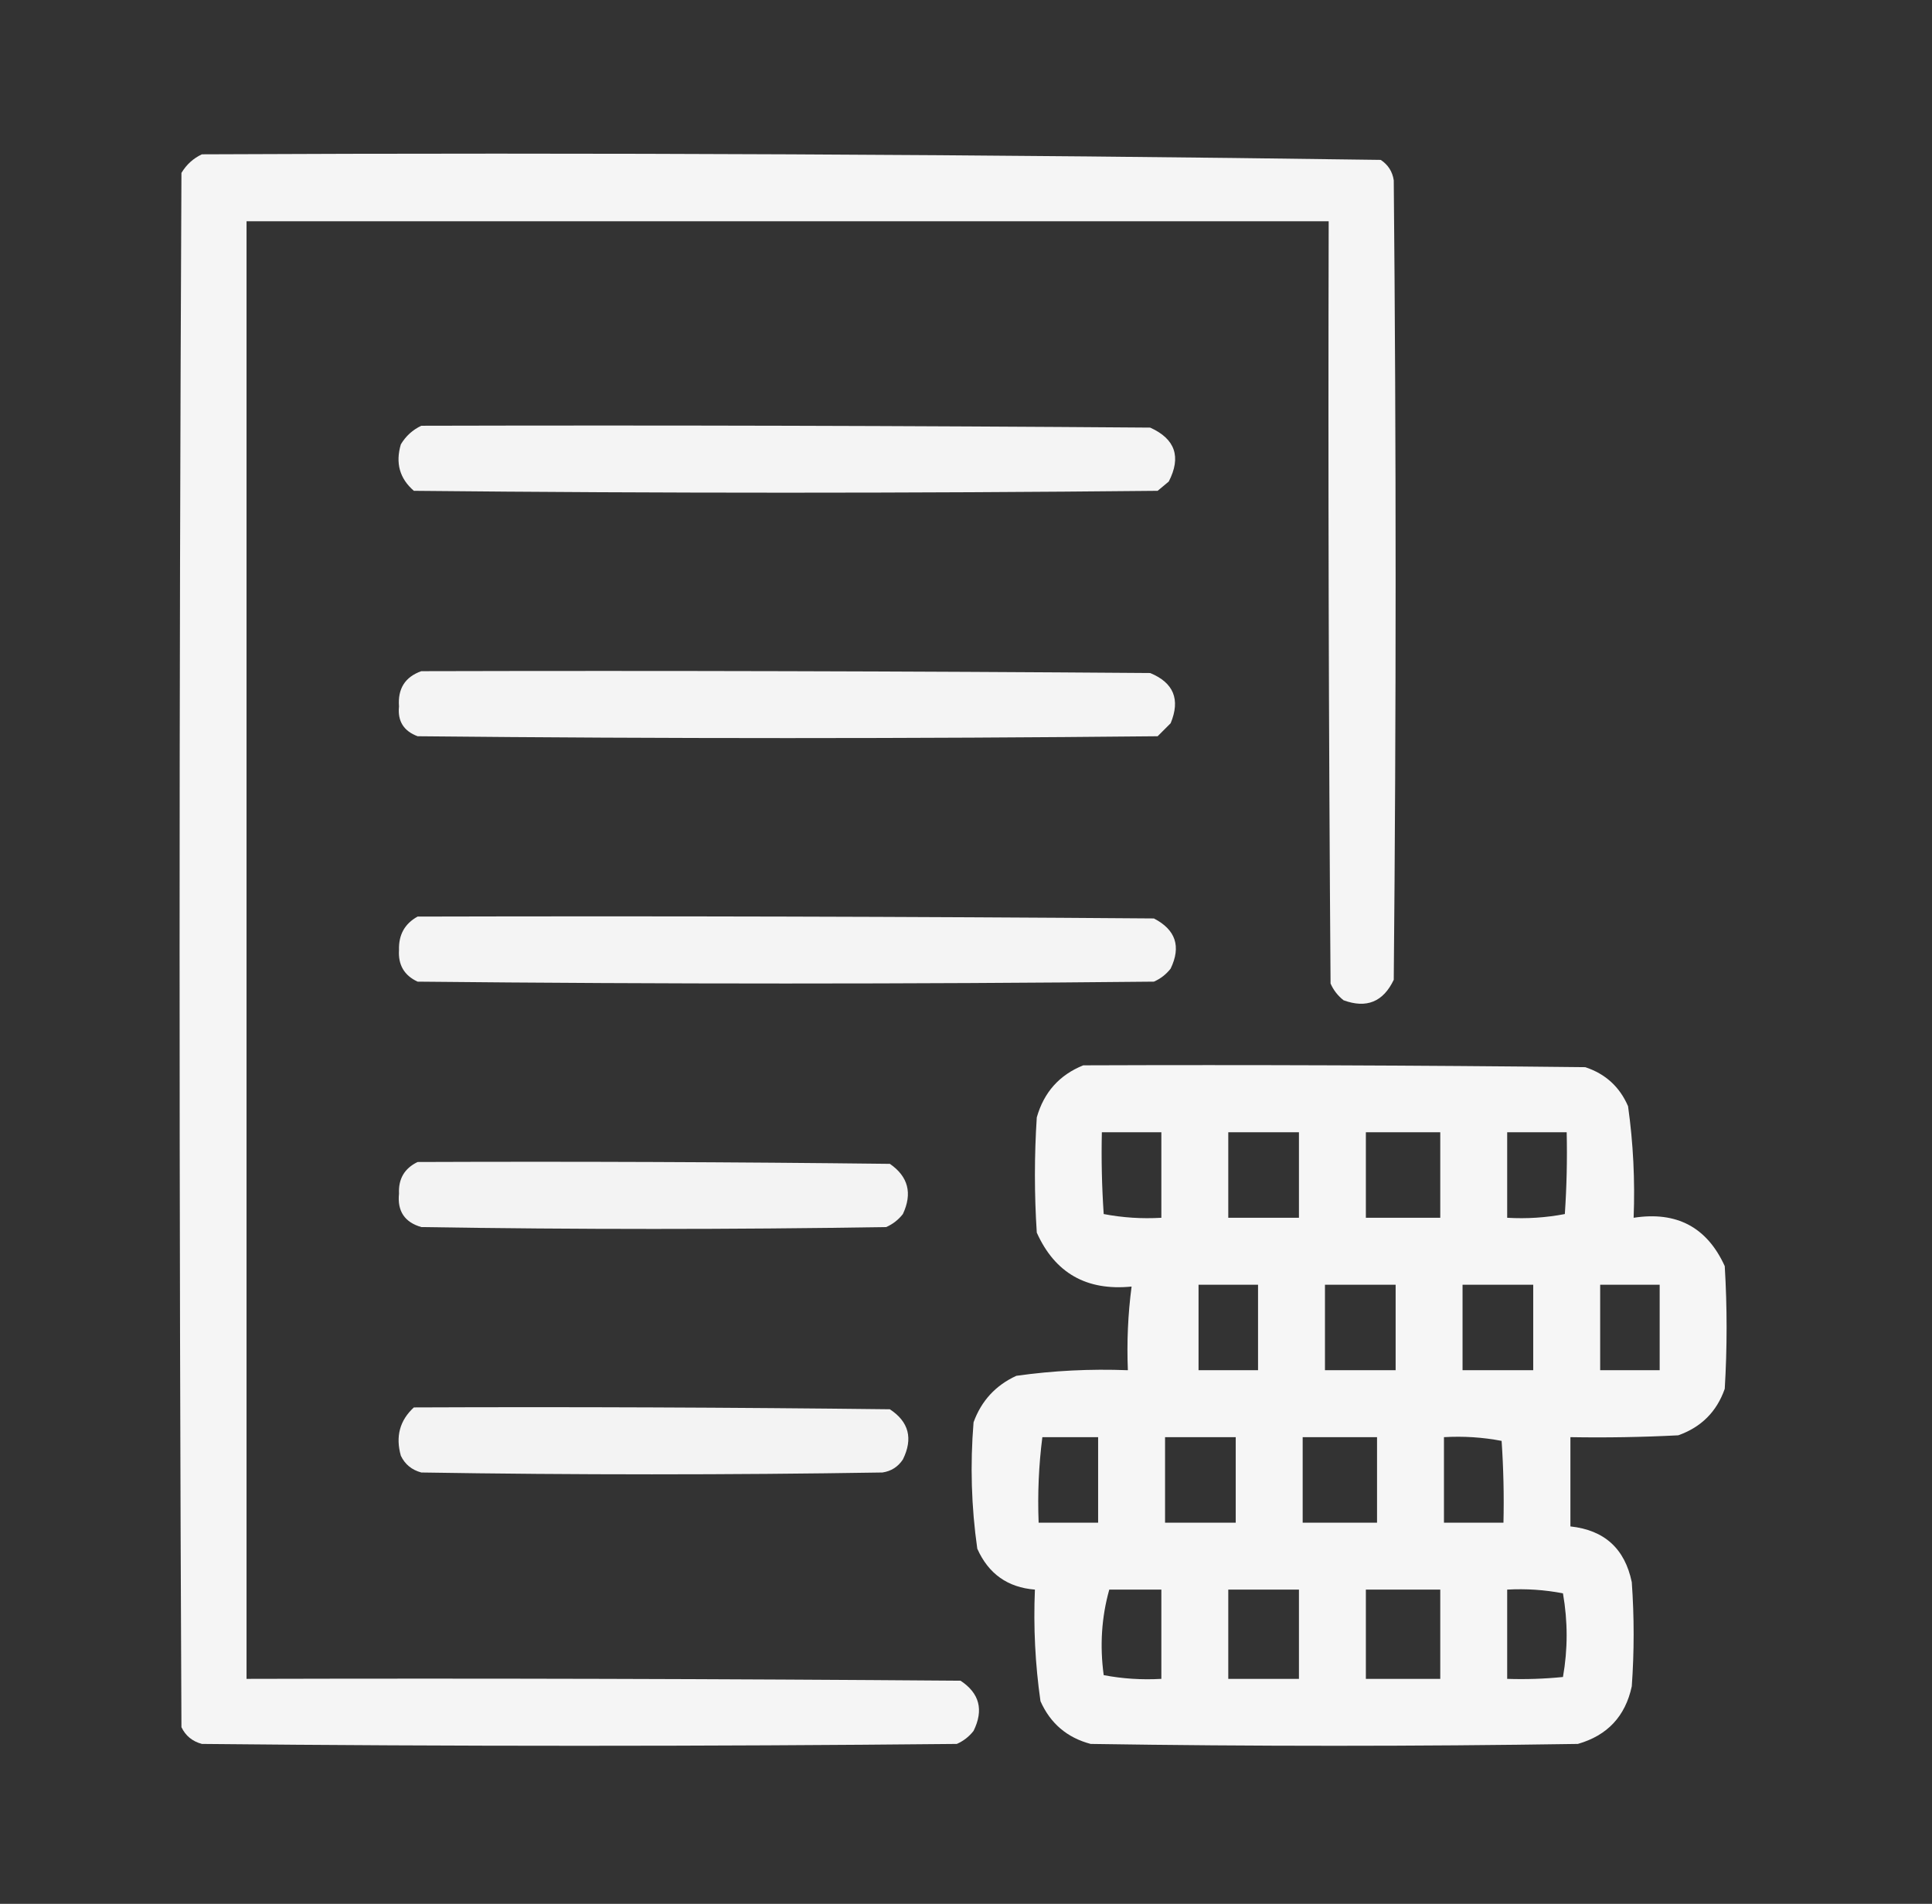 <?xml version="1.0" encoding="UTF-8"?>
<svg xmlns="http://www.w3.org/2000/svg" width="69" height="68" viewBox="0 0 69 68" fill="none">
  <rect x="0" y="0" width="69" height="68" fill="#333333" stroke="none"/>
  <path opacity="0.947" fill-rule="evenodd" clip-rule="evenodd" d="M7.211 5.512C21.252 5.446 35.286 5.513 49.312 5.711C49.576 5.886 49.731 6.13 49.777 6.441C49.866 15.96 49.866 25.478 49.777 34.996C49.401 35.785 48.804 36.029 47.984 35.727C47.779 35.565 47.624 35.366 47.52 35.129C47.453 26.053 47.431 16.978 47.453 7.902C34.57 7.902 21.688 7.902 8.805 7.902C8.805 25.257 8.805 42.611 8.805 59.965C17.305 59.943 25.805 59.965 34.305 60.031C34.983 60.478 35.138 61.076 34.77 61.824C34.608 62.03 34.409 62.185 34.172 62.289C25.185 62.378 16.198 62.378 7.211 62.289C6.871 62.198 6.628 61.999 6.48 61.691C6.392 43.186 6.392 24.681 6.48 6.176C6.66 5.877 6.903 5.656 7.211 5.512Z" fill="white"></path>
  <path opacity="0.943" fill-rule="evenodd" clip-rule="evenodd" d="M15.047 15.207C23.724 15.185 32.401 15.207 41.078 15.273C41.973 15.677 42.194 16.319 41.742 17.199C41.609 17.31 41.477 17.421 41.344 17.531C32.49 17.62 23.636 17.62 14.781 17.531C14.273 17.092 14.118 16.539 14.316 15.871C14.496 15.572 14.739 15.351 15.047 15.207Z" fill="white"></path>
  <path opacity="0.943" fill-rule="evenodd" clip-rule="evenodd" d="M15.047 23.973C23.724 23.951 32.401 23.973 41.078 24.039C41.917 24.385 42.161 24.983 41.809 25.832C41.654 25.987 41.499 26.142 41.344 26.297C32.534 26.385 23.724 26.385 14.914 26.297C14.418 26.111 14.196 25.757 14.25 25.234C14.201 24.599 14.467 24.178 15.047 23.973Z" fill="white"></path>
  <path opacity="0.942" fill-rule="evenodd" clip-rule="evenodd" d="M14.914 32.738C23.68 32.716 32.445 32.738 41.211 32.805C41.99 33.208 42.189 33.806 41.808 34.598C41.647 34.803 41.448 34.958 41.211 35.062C32.445 35.151 23.68 35.151 14.914 35.062C14.438 34.842 14.216 34.465 14.25 33.934C14.233 33.39 14.455 32.991 14.914 32.738Z" fill="white"></path>
  <path opacity="0.956" fill-rule="evenodd" clip-rule="evenodd" d="M38.688 38.051C44.664 38.029 50.641 38.051 56.617 38.117C57.337 38.355 57.846 38.819 58.145 39.512C58.33 40.831 58.396 42.159 58.344 43.496C59.88 43.257 60.965 43.832 61.598 45.223C61.686 46.684 61.686 48.145 61.598 49.605C61.313 50.421 60.76 50.974 59.938 51.266C58.654 51.332 57.371 51.354 56.086 51.332C56.086 52.395 56.086 53.457 56.086 54.52C57.301 54.651 58.031 55.315 58.278 56.512C58.366 57.751 58.366 58.991 58.278 60.23C58.049 61.3 57.407 61.987 56.352 62.289C50.552 62.378 44.753 62.378 38.953 62.289C38.111 62.067 37.513 61.557 37.16 60.762C36.971 59.444 36.905 58.116 36.961 56.777C35.989 56.7 35.303 56.213 34.903 55.316C34.69 53.821 34.646 52.316 34.77 50.801C35.049 50.034 35.558 49.481 36.297 49.141C37.616 48.955 38.944 48.889 40.281 48.941C40.24 47.934 40.284 46.938 40.414 45.953C38.806 46.113 37.677 45.471 37.028 44.027C36.939 42.655 36.939 41.282 37.028 39.91C37.283 39.013 37.837 38.393 38.688 38.051ZM39.352 40.441C40.06 40.441 40.768 40.441 41.477 40.441C41.477 41.46 41.477 42.478 41.477 43.496C40.778 43.537 40.092 43.492 39.418 43.363C39.352 42.39 39.33 41.416 39.352 40.441ZM43.867 40.441C44.708 40.441 45.55 40.441 46.391 40.441C46.391 41.46 46.391 42.478 46.391 43.496C45.55 43.496 44.708 43.496 43.867 43.496C43.867 42.478 43.867 41.46 43.867 40.441ZM48.781 40.441C49.667 40.441 50.552 40.441 51.438 40.441C51.438 41.46 51.438 42.478 51.438 43.496C50.552 43.496 49.667 43.496 48.781 43.496C48.781 42.478 48.781 41.46 48.781 40.441ZM53.828 40.441C54.536 40.441 55.245 40.441 55.953 40.441C55.975 41.416 55.953 42.39 55.887 43.363C55.213 43.492 54.527 43.537 53.828 43.496C53.828 42.478 53.828 41.46 53.828 40.441ZM42.805 45.887C43.513 45.887 44.221 45.887 44.93 45.887C44.93 46.905 44.93 47.923 44.93 48.941C44.221 48.941 43.513 48.941 42.805 48.941C42.805 47.923 42.805 46.905 42.805 45.887ZM47.32 45.887C48.161 45.887 49.003 45.887 49.844 45.887C49.844 46.905 49.844 47.923 49.844 48.941C49.003 48.941 48.161 48.941 47.32 48.941C47.32 47.923 47.32 46.905 47.32 45.887ZM52.234 45.887C53.076 45.887 53.917 45.887 54.758 45.887C54.758 46.905 54.758 47.923 54.758 48.941C53.917 48.941 53.076 48.941 52.234 48.941C52.234 47.923 52.234 46.905 52.234 45.887ZM57.149 45.887C57.857 45.887 58.565 45.887 59.274 45.887C59.274 46.905 59.274 47.923 59.274 48.941C58.565 48.941 57.857 48.941 57.149 48.941C57.149 47.923 57.149 46.905 57.149 45.887ZM37.227 51.332C37.891 51.332 38.555 51.332 39.219 51.332C39.219 52.35 39.219 53.368 39.219 54.387C38.511 54.387 37.802 54.387 37.094 54.387C37.054 53.357 37.098 52.339 37.227 51.332ZM41.609 51.332C42.451 51.332 43.292 51.332 44.133 51.332C44.133 52.35 44.133 53.368 44.133 54.387C43.292 54.387 42.451 54.387 41.609 54.387C41.609 53.368 41.609 52.35 41.609 51.332ZM46.524 51.332C47.409 51.332 48.294 51.332 49.18 51.332C49.18 52.35 49.18 53.368 49.18 54.387C48.294 54.387 47.409 54.387 46.524 54.387C46.524 53.368 46.524 52.35 46.524 51.332ZM51.57 51.332C52.269 51.291 52.955 51.336 53.629 51.465C53.695 52.438 53.718 53.412 53.695 54.387C52.987 54.387 52.279 54.387 51.57 54.387C51.57 53.368 51.57 52.35 51.57 51.332ZM39.617 56.777C40.237 56.777 40.857 56.777 41.477 56.777C41.477 57.84 41.477 58.902 41.477 59.965C40.778 60.005 40.092 59.961 39.418 59.832C39.275 58.778 39.341 57.76 39.617 56.777ZM43.867 56.777C44.708 56.777 45.55 56.777 46.391 56.777C46.391 57.84 46.391 58.902 46.391 59.965C45.55 59.965 44.708 59.965 43.867 59.965C43.867 58.902 43.867 57.84 43.867 56.777ZM48.781 56.777C49.667 56.777 50.552 56.777 51.438 56.777C51.438 57.84 51.438 58.902 51.438 59.965C50.552 59.965 49.667 59.965 48.781 59.965C48.781 58.902 48.781 57.84 48.781 56.777ZM53.828 56.777C54.501 56.74 55.165 56.784 55.82 56.91C55.995 57.914 55.995 58.91 55.82 59.898C55.158 59.965 54.494 59.987 53.828 59.965C53.828 58.902 53.828 57.84 53.828 56.777Z" fill="white"></path>
  <path opacity="0.94" fill-rule="evenodd" clip-rule="evenodd" d="M14.914 41.504C20.537 41.482 26.159 41.504 31.782 41.57C32.437 42.025 32.592 42.623 32.246 43.363C32.085 43.569 31.886 43.724 31.649 43.828C26.115 43.917 20.581 43.917 15.047 43.828C14.451 43.656 14.185 43.257 14.25 42.633C14.225 42.106 14.446 41.73 14.914 41.504Z" fill="white"></path>
  <path opacity="0.939" fill-rule="evenodd" clip-rule="evenodd" d="M14.781 50.27C20.448 50.247 26.115 50.27 31.781 50.336C32.46 50.783 32.615 51.381 32.246 52.129C32.071 52.393 31.827 52.548 31.515 52.594C26.026 52.682 20.536 52.682 15.047 52.594C14.707 52.503 14.463 52.303 14.316 51.996C14.122 51.309 14.277 50.733 14.781 50.27Z" fill="white"></path>
</svg>
